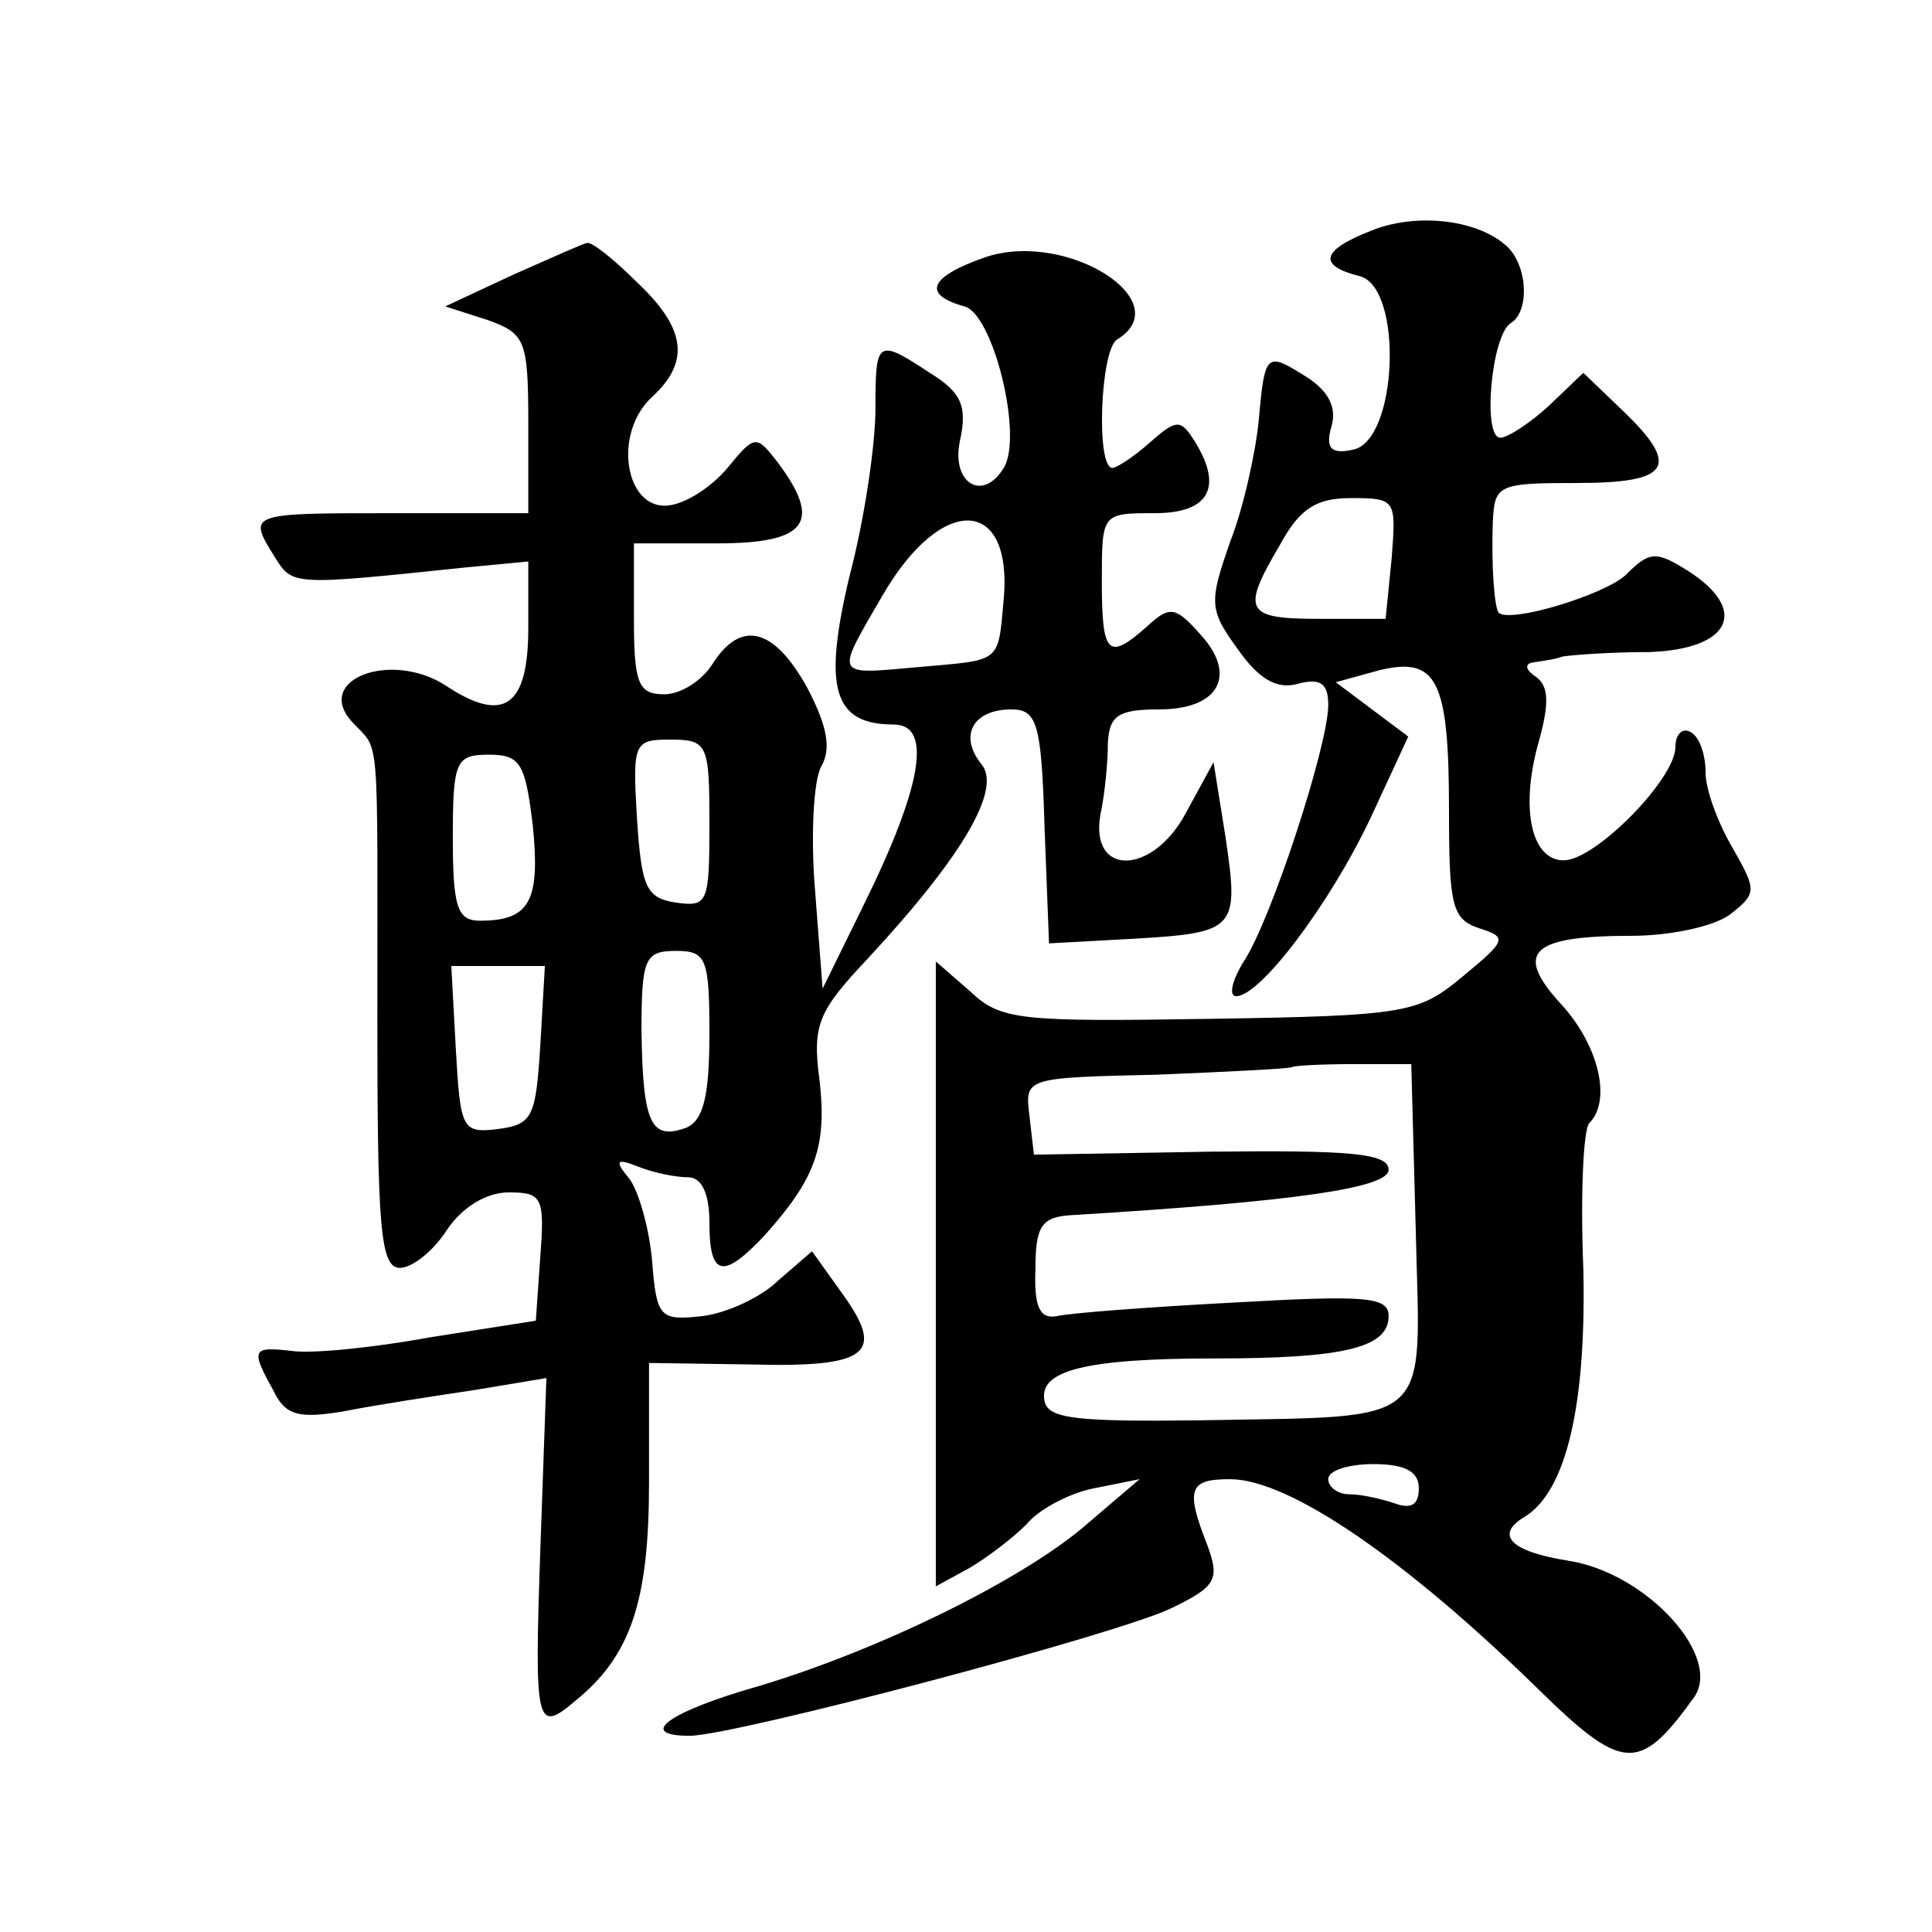 <?xml version="1.0" standalone="no"?>
<!DOCTYPE svg PUBLIC "-//W3C//DTD SVG 20010904//EN"
 "http://www.w3.org/TR/2001/REC-SVG-20010904/DTD/svg10.dtd">
<svg version="1.0" xmlns="http://www.w3.org/2000/svg"
 width="128pt" height="128pt" viewBox="0 0 128 128"
 preserveAspectRatio="xMidYMid meet">
<g transform="translate(0,128) scale(0.1,-0.1)"
fill="#0" stroke="none">
<path d="M908 1127 c-33 -13 -35 -23 -7 -30 29 -8 25 -110 -5 -115 -14 -3 -18 1
-14 15 4 13 -2 24 -16 33 -27 17 -28 17 -32 -28 -2 -21 -10 -58 -19 -81 -14 -40
-14 -45 5 -71 14 -20 26 -27 40 -23 15 4 20 0 20 -14 0 -27 -38 -143 -56 -170 -8
-13 -10 -23 -5 -23 16 0 62 61 89 118 l25 54 -24 18 -24 18 29 8 c38 9 46 -6 46
-93 0 -63 2 -72 20 -78 19 -6 18 -8 -11 -32 -29 -24 -36 -26 -167 -28 -126 -2 -139
-1 -159 18 l-23 20 0 -207 0 -207 22 12 c12 7 29 20 38 29 8 10 29 21 45 24 l30
6 -34 -29 c-42 -37 -138 -84 -218 -108 -60 -17 -82 -33 -46 -33 29 0 287 68 320
85 29 14 31 19 23 41 -15 38 -12 44 15 44 39 0 116 -53 203 -138 57 -56 68 -57
104 -7 20 27 -31 83 -83 91 -38 6 -49 17 -29 29 28 17 41 75 39 164 -2 50 0 93
4 97 15 15 6 52 -19 79 -31 34 -20 45 47 45 25 0 54 6 65 14 18 14 18 16 2 44 -10
17 -18 39 -18 50 0 12 -4 24 -10 27 -5 3 -10 -1 -10 -10 0 -21 -53 -75 -74 -75
-21 0 -29 33 -17 77 8 28 7 39 -2 45 -6 4 -7 8 -2 9 6 1 15 2 20 4 6 1 31 3 58
3 54 2 66 28 25 54 -21 13 -25 13 -41 -3 -14 -13 -76 -32 -84 -25 -3 3 -5 32 -4
59 1 26 3 27 56 27 62 0 69 11 29 49 l-25 24 -23 -22 c-12 -11 -27 -21 -32 -21
-12 0 -6 68 7 76 13 8 11 40 -4 52 -20 17 -60 21 -89 9z m14 -217 l-4 -40 -44 0
c-49 0 -52 5 -26 49 13 24 24 31 47 31 30 0 30 -1 27 -40z m16 -446 c3 -131 14
-122 -143 -125 -82 -1 -101 1 -103 13 -4 20 27 28 113 28 85 0 115 7 115 28 0 13
-15 14 -103 9 -57 -3 -109 -7 -117 -9 -11 -2 -15 6 -14 31 0 29 4 35 25 36 148
9 209 18 209 30 0 11 -26 13 -117 12 l-118 -2 -3 26 c-3 25 -3 25 85 27 48 2 88
4 89 5 1 1 20 2 41 2 l38 0 3 -111z m2 -170 c0 -11 -5 -14 -16 -10 -9 3 -22 6 -30
6 -8 0 -14 5 -14 10 0 6 14 10 30 10 21 0 30 -5 30 -16z M340 1098 l-45 -21 28
-9 c25 -9 27 -13 27 -69 l0 -59 -90 0 c-96 0 -96 0 -78 -29 12 -19 11 -19 126 -7
l42 4 0 -44 c0 -52 -16 -64 -55 -38 -36 23 -87 4 -62 -24 19 -21 17 1 17 -197 0
-139 2 -165 15 -165 8 0 22 11 31 25 10 15 26 25 41 25 22 0 24 -3 21 -42 l-3 -43
-70 -11 c-38 -7 -79 -11 -92 -9 -26 3 -27 1 -12 -26 8 -17 17 -19 47 -14 20 4 59
10 86 14 l48 8 -4 -113 c-4 -117 -3 -123 23 -101 37 30 49 66 49 145 l0 79 68 -1
c77 -2 89 7 60 47 l-20 28 -22 -19 c-11 -11 -34 -22 -51 -24 -28 -3 -30 -1 -33
37 -2 22 -9 46 -15 54 -10 12 -9 14 6 8 10 -4 25 -7 33 -7 9 0 14 -11 14 -30 0
-36 9 -38 37 -8 33 37 41 58 36 102 -5 37 -1 46 32 81 64 69 89 113 75 129 -15
19 -5 36 20 36 17 0 20 -9 22 -77 l3 -78 55 3 c69 4 71 6 62 67 l-8 50 -18 -33
c-22 -42 -64 -43 -57 -2 3 14 5 35 5 48 1 18 7 22 34 22 40 0 52 23 27 50 -16 18
-20 19 -35 5 -26 -23 -30 -19 -30 30 0 45 0 45 35 45 37 0 46 18 25 50 -8 12 -11
12 -28 -3 -10 -9 -22 -17 -25 -17 -11 0 -8 78 3 85 41 25 -32 72 -86 55 -38 -13
-44 -25 -15 -33 19 -5 39 -86 26 -107 -14 -23 -35 -10 -29 18 5 23 1 32 -20 45
-35 23 -36 22 -36 -24 0 -23 -7 -72 -17 -110 -18 -75 -11 -99 29 -99 26 0 19 -41
-20 -120 l-27 -55 -5 65 c-3 36 -1 73 4 82 7 12 4 27 -9 52 -22 40 -44 46 -63 16
-7 -11 -21 -20 -32 -20 -17 0 -20 7 -20 50 l0 50 55 0 c60 0 70 14 40 54 -14 18
-15 18 -33 -4 -11 -13 -28 -24 -40 -25 -28 -2 -36 48 -10 72 25 23 23 45 -10 76
-15 15 -30 27 -33 26 -2 0 -24 -10 -49 -21z m325 -215 c-4 -43 -1 -40 -57 -45 -56
-5 -55 -7 -23 48 39 67 86 65 80 -3z m-195 -149 c0 -52 -1 -55 -22 -52 -20 3 -23
10 -26 56 -3 50 -2 52 22 52 25 0 26 -3 26 -56z m-117 -1 c5 -50 -2 -63 -35 -63
-15 0 -18 9 -18 55 0 51 2 55 24 55 21 0 24 -6 29 -47z m117 -138 c0 -41 -4 -57
-15 -62 -24 -9 -29 3 -30 63 0 49 2 54 23 54 20 0 22 -5 22 -55z m-112 -7 c-3 -48
-5 -53 -28 -56 -24 -3 -25 0 -28 53 l-3 55 31 0 31 0 -3 -52z"/>
</g>
</svg>
